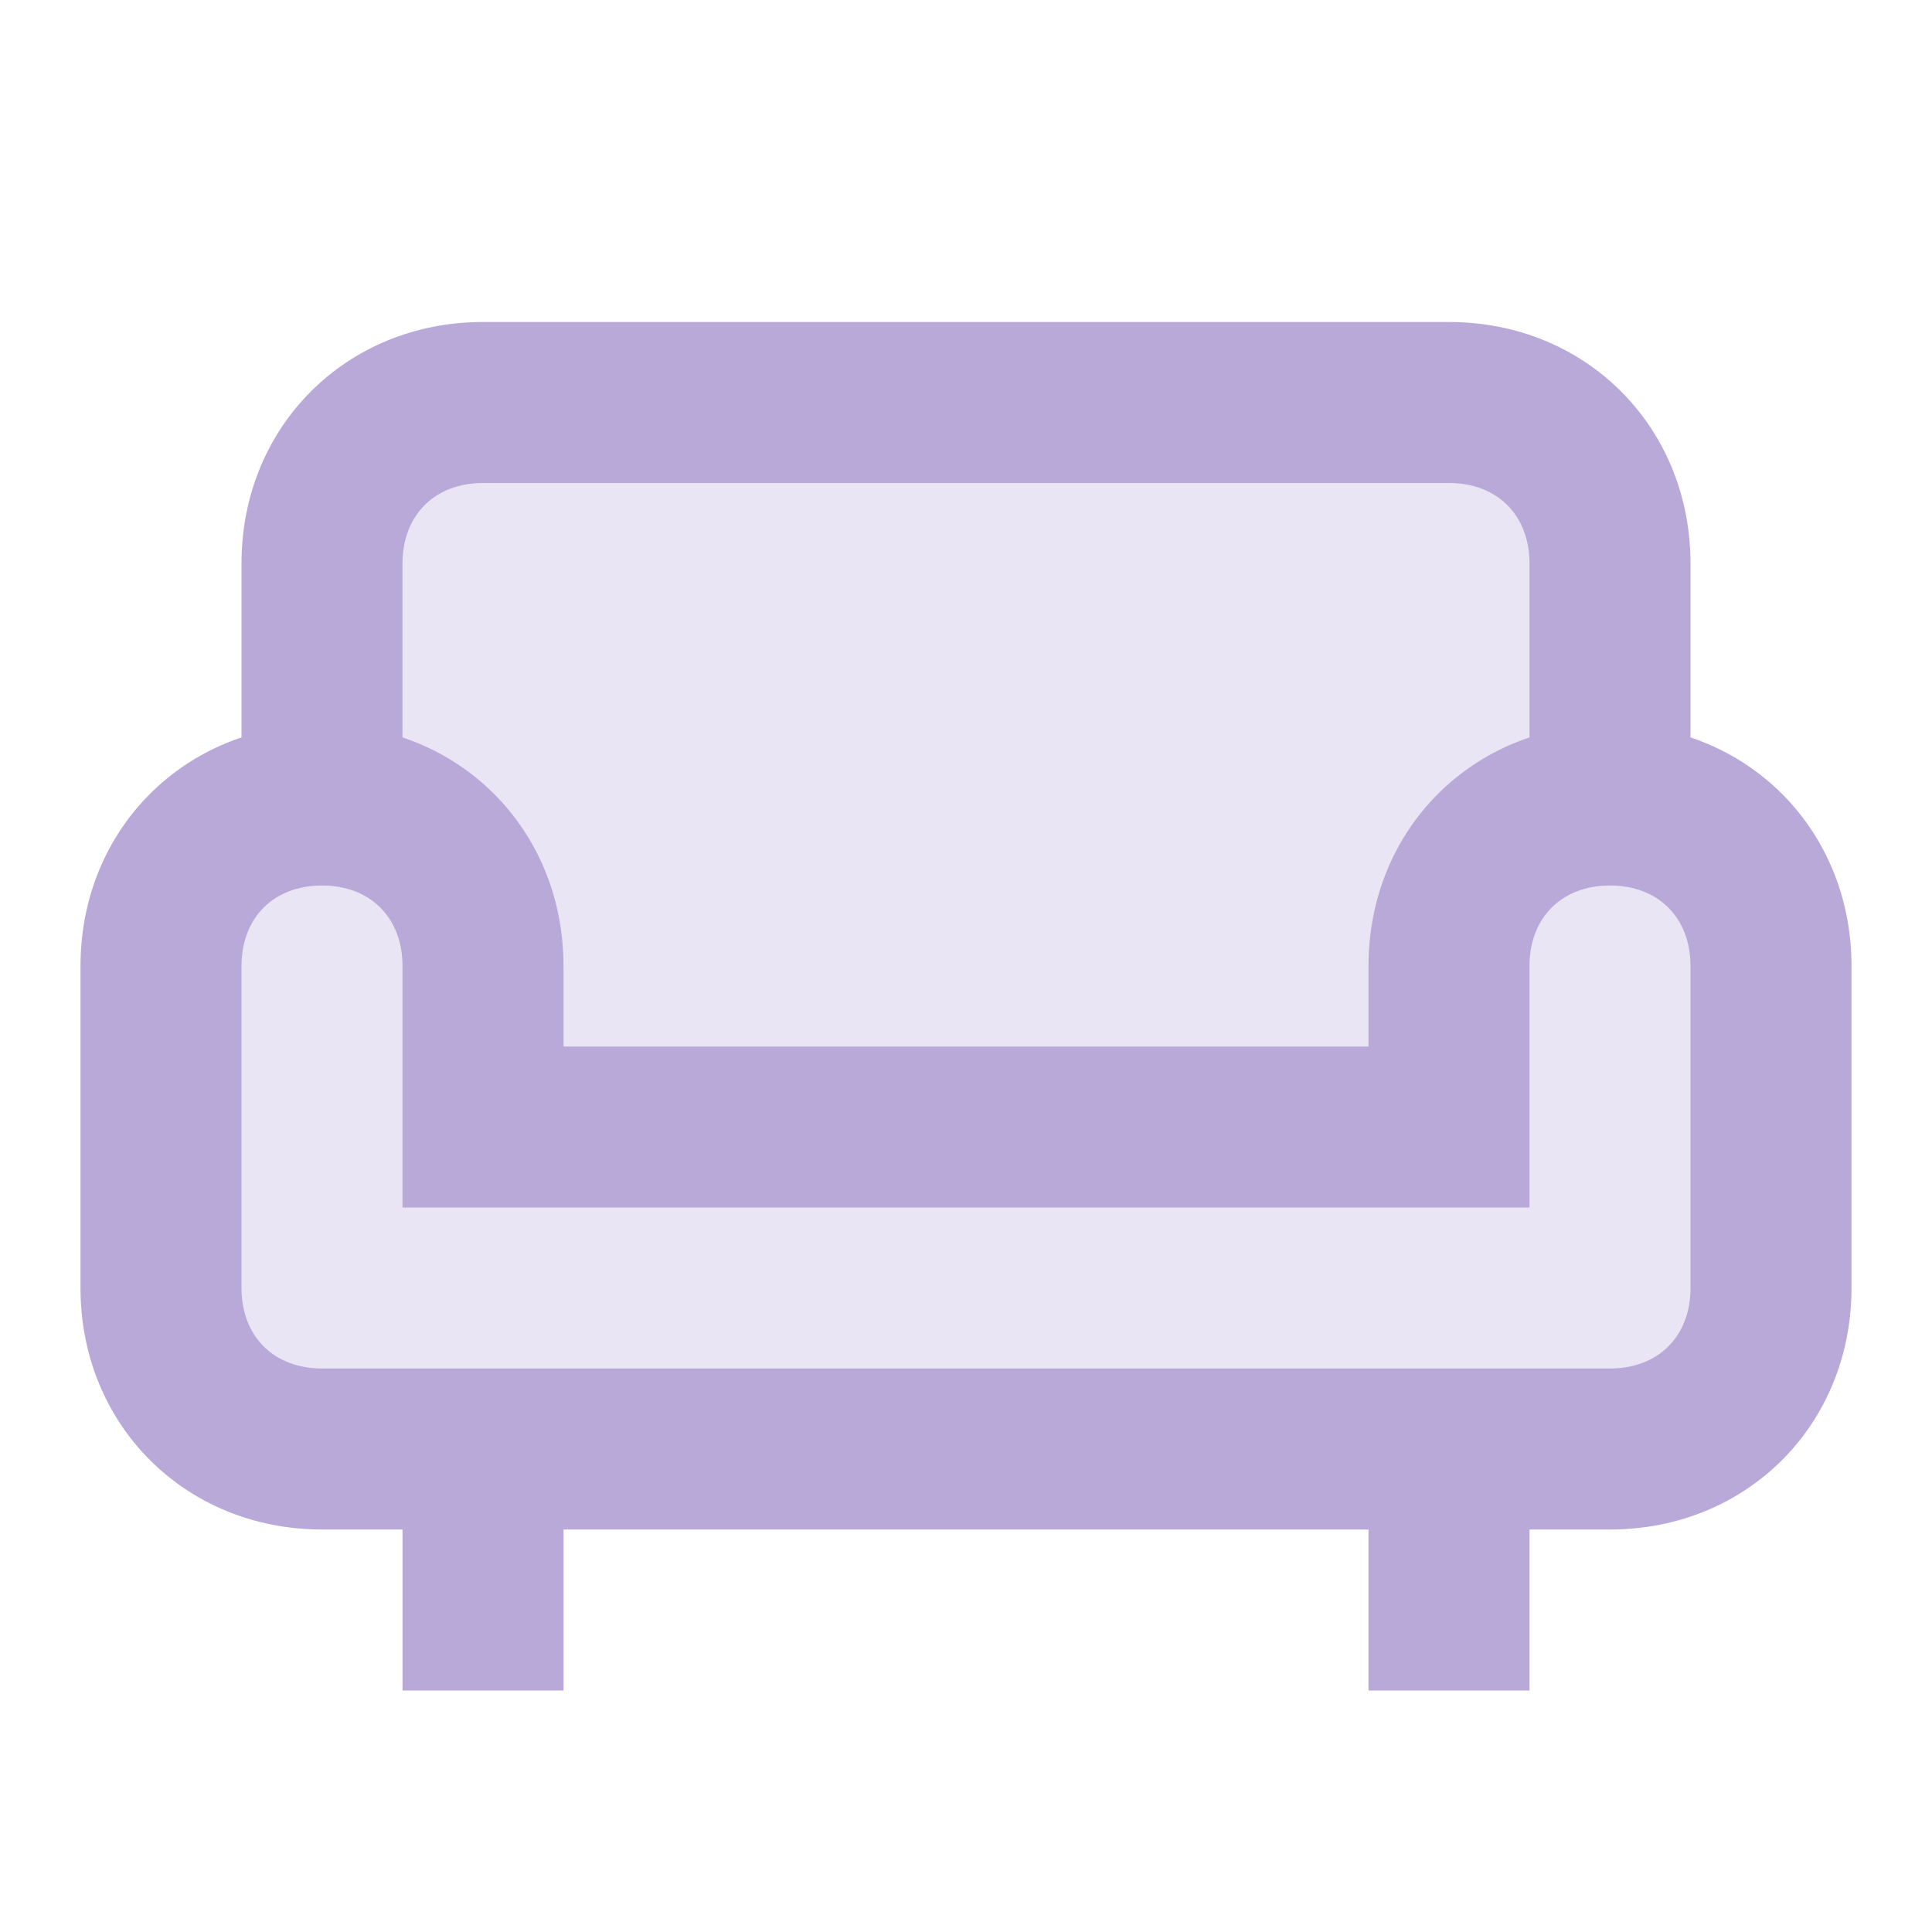 <svg width="36" height="36" viewBox="0 0 36 36" fill="none" xmlns="http://www.w3.org/2000/svg">
<path opacity="0.3" d="M30 15V10.5C30 8.85 28.65 7.5 27 7.5H9C7.35 7.5 6 8.85 6 10.5V15C4.35 15 3 16.35 3 18V24C3 25.65 4.35 27 6 27H30C31.65 27 33 25.65 33 24V18C33 16.35 31.65 15 30 15Z" fill="#B9A9D9"/>
<path d="M30 28.5H6C3.45 28.5 1.5 26.55 1.5 24V18C1.5 15.45 3.45 13.5 6 13.5C8.55 13.5 10.5 15.45 10.5 18V19.5H25.5V18C25.5 15.45 27.45 13.5 30 13.5C32.55 13.5 34.5 15.45 34.5 18V24C34.5 26.55 32.55 28.5 30 28.5ZM6 16.5C5.1 16.5 4.5 17.1 4.5 18V24C4.5 24.9 5.1 25.5 6 25.5H30C30.9 25.5 31.5 24.9 31.5 24V18C31.5 17.1 30.9 16.5 30 16.5C29.1 16.5 28.5 17.1 28.5 18V22.5H7.5V18C7.5 17.1 6.9 16.5 6 16.5Z" fill="#B9A9D9"/>
<path d="M31.5 15.9H28.5V10.5C28.5 9.6 27.9 9 27 9H9C8.1 9 7.5 9.6 7.5 10.5V15.75H4.5V10.5C4.5 7.95 6.45 6 9 6H27C29.55 6 31.5 7.95 31.5 10.5V15.9ZM7.5 27H10.5V31.5H7.5V27ZM25.5 27H28.5V31.5H25.5V27Z" fill="#B9A9D9"/>
</svg>
